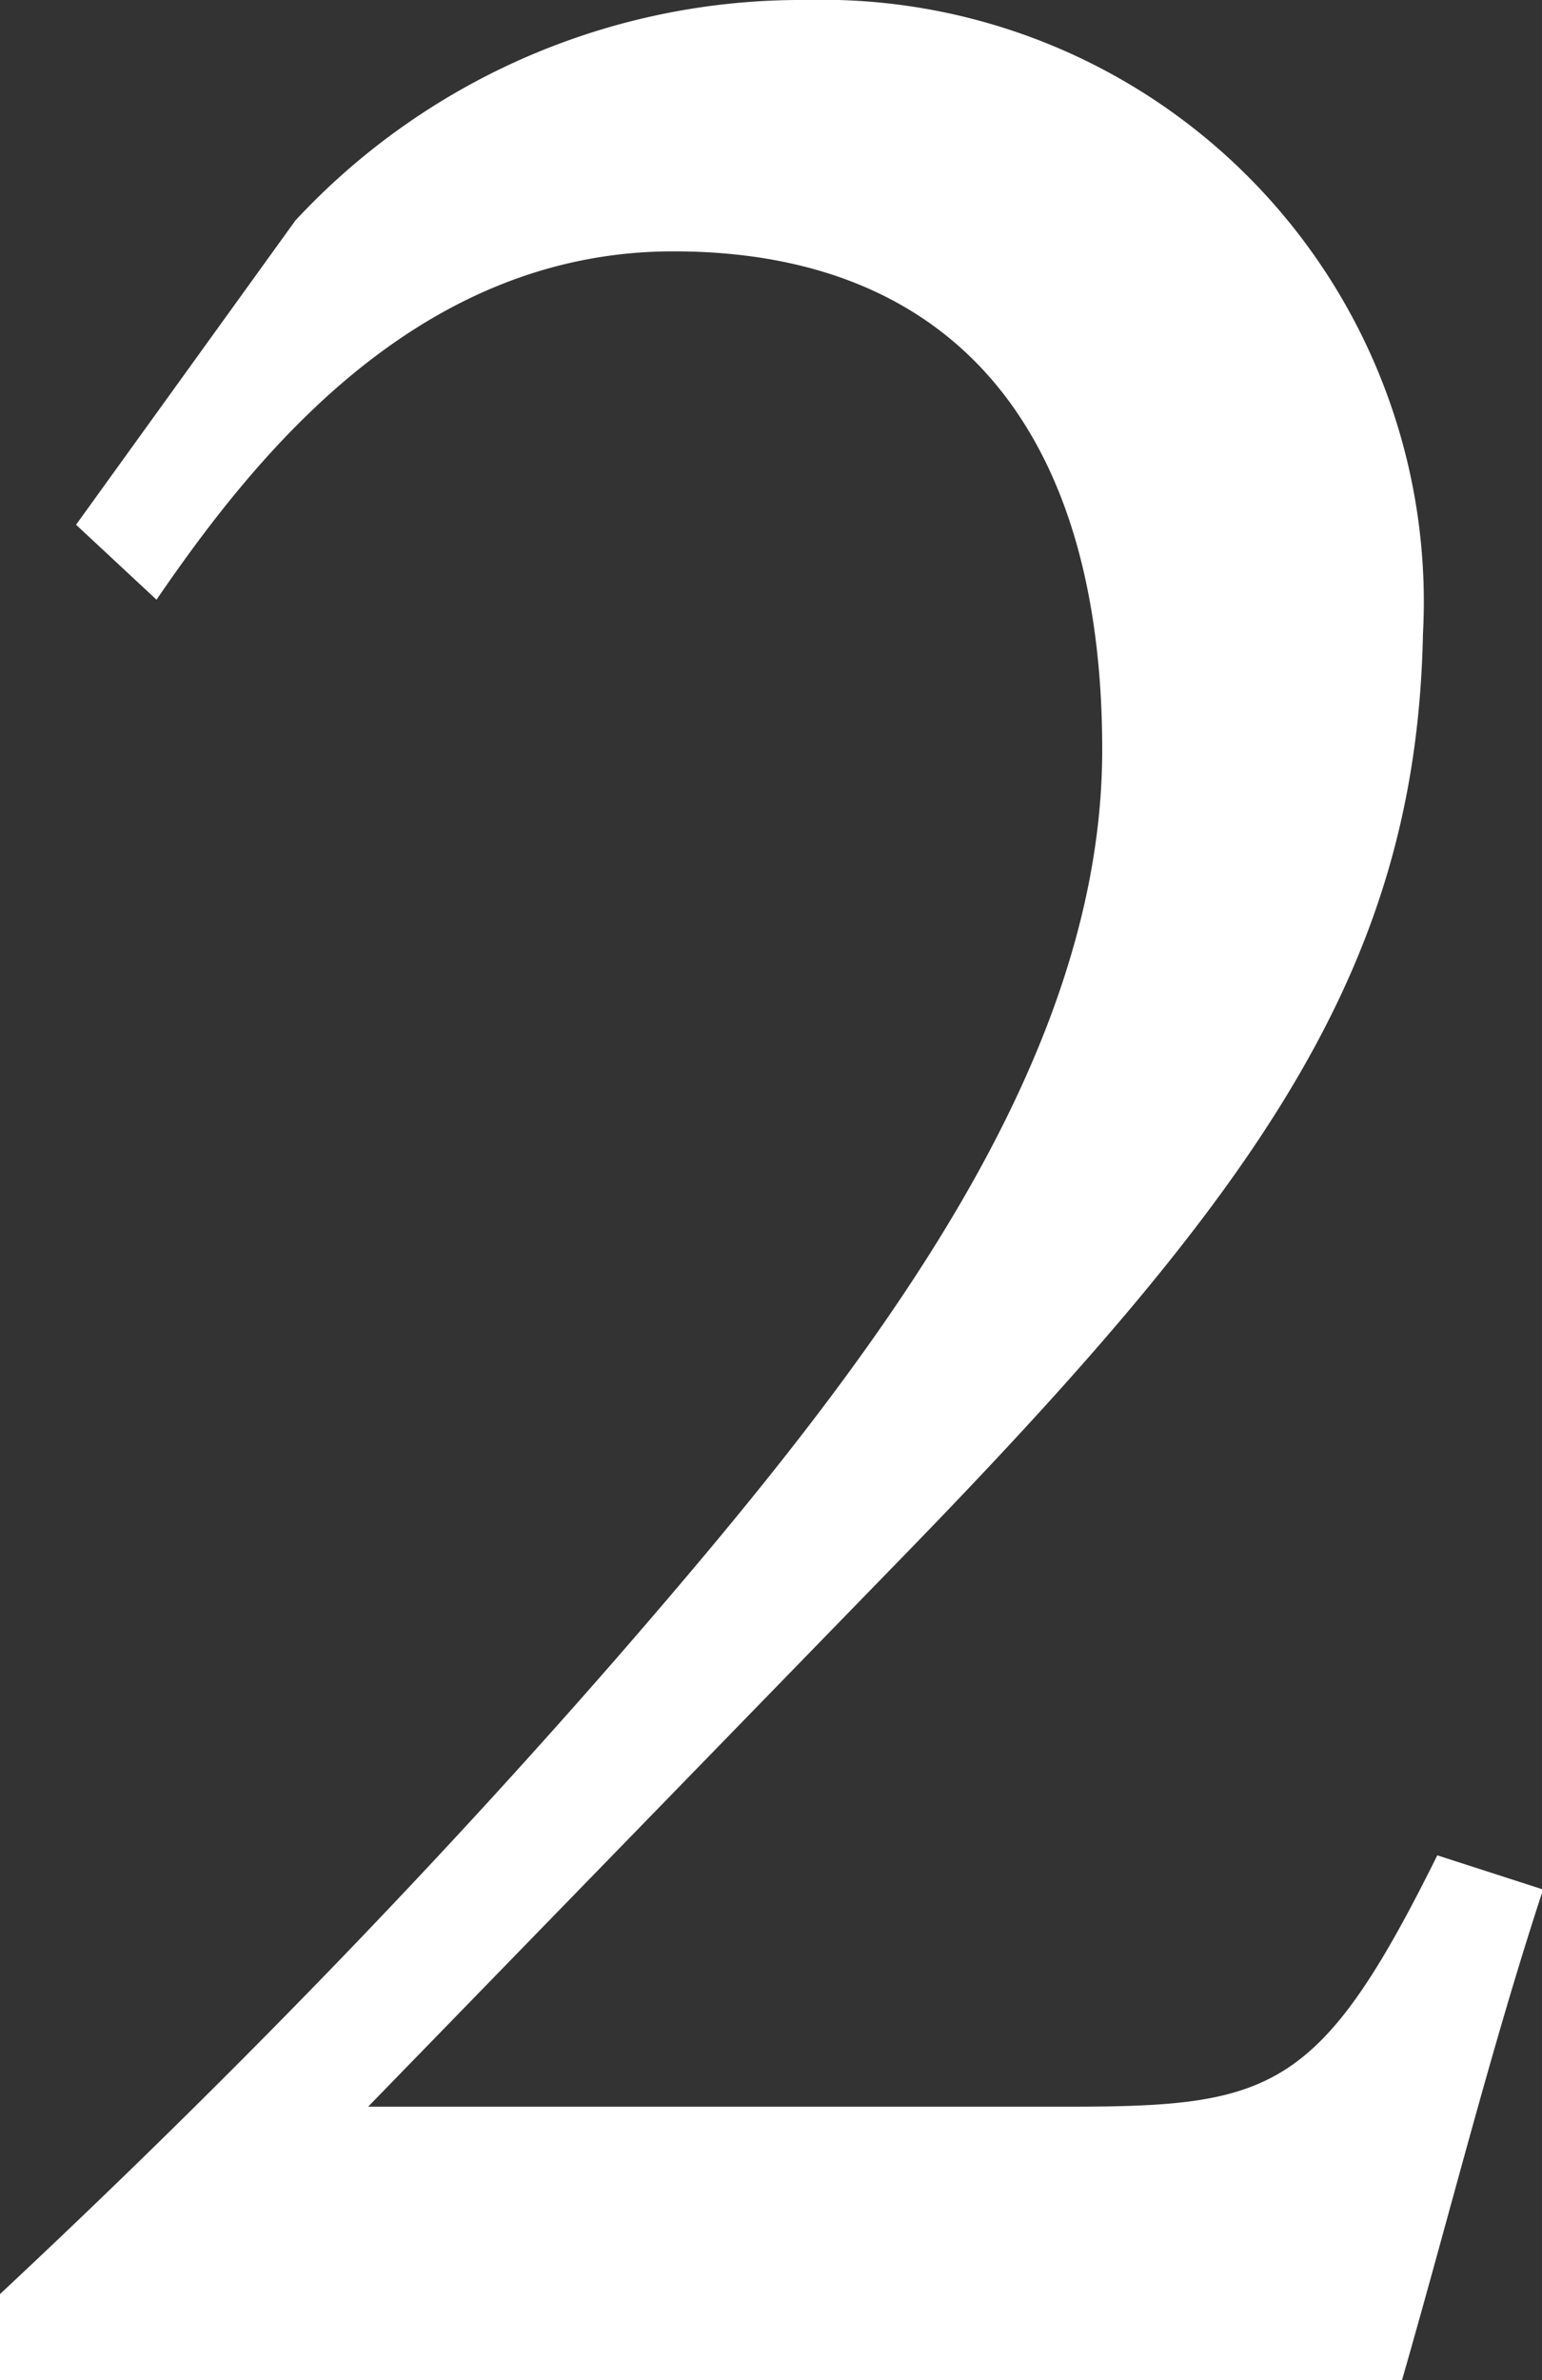<svg xmlns="http://www.w3.org/2000/svg" width="13.99" height="21.59" viewBox="0 0 13.99 21.59"><rect x="0" y="0" width="13.99" height="21.59" fill="#333333" stroke="none"/><defs><style>.cls-1{fill:#fff;}</style></defs><g id="レイヤー_2" data-name="レイヤー 2"><g id="わく"><g id="two"><path class="cls-1" d="M14,17.14c-.47,1.43-.84,2.92-1.28,4.45H0v-.78C2,18.94,3.89,17,5.63,15,7.79,12.51,10,9.73,10,6.8S8.62,2.28,6.11,2.28c-2.31,0-3.78,1.83-4.69,3.16L.69,4.76,2.68,2A6.26,6.26,0,0,1,7.31,0a5.46,5.46,0,0,1,5.6,5.75c-.06,3-1.45,5-4.64,8.29L3.34,19.11H9.7c1.84,0,2.28-.14,3.34-2.28Z"/></g></g></g></svg>